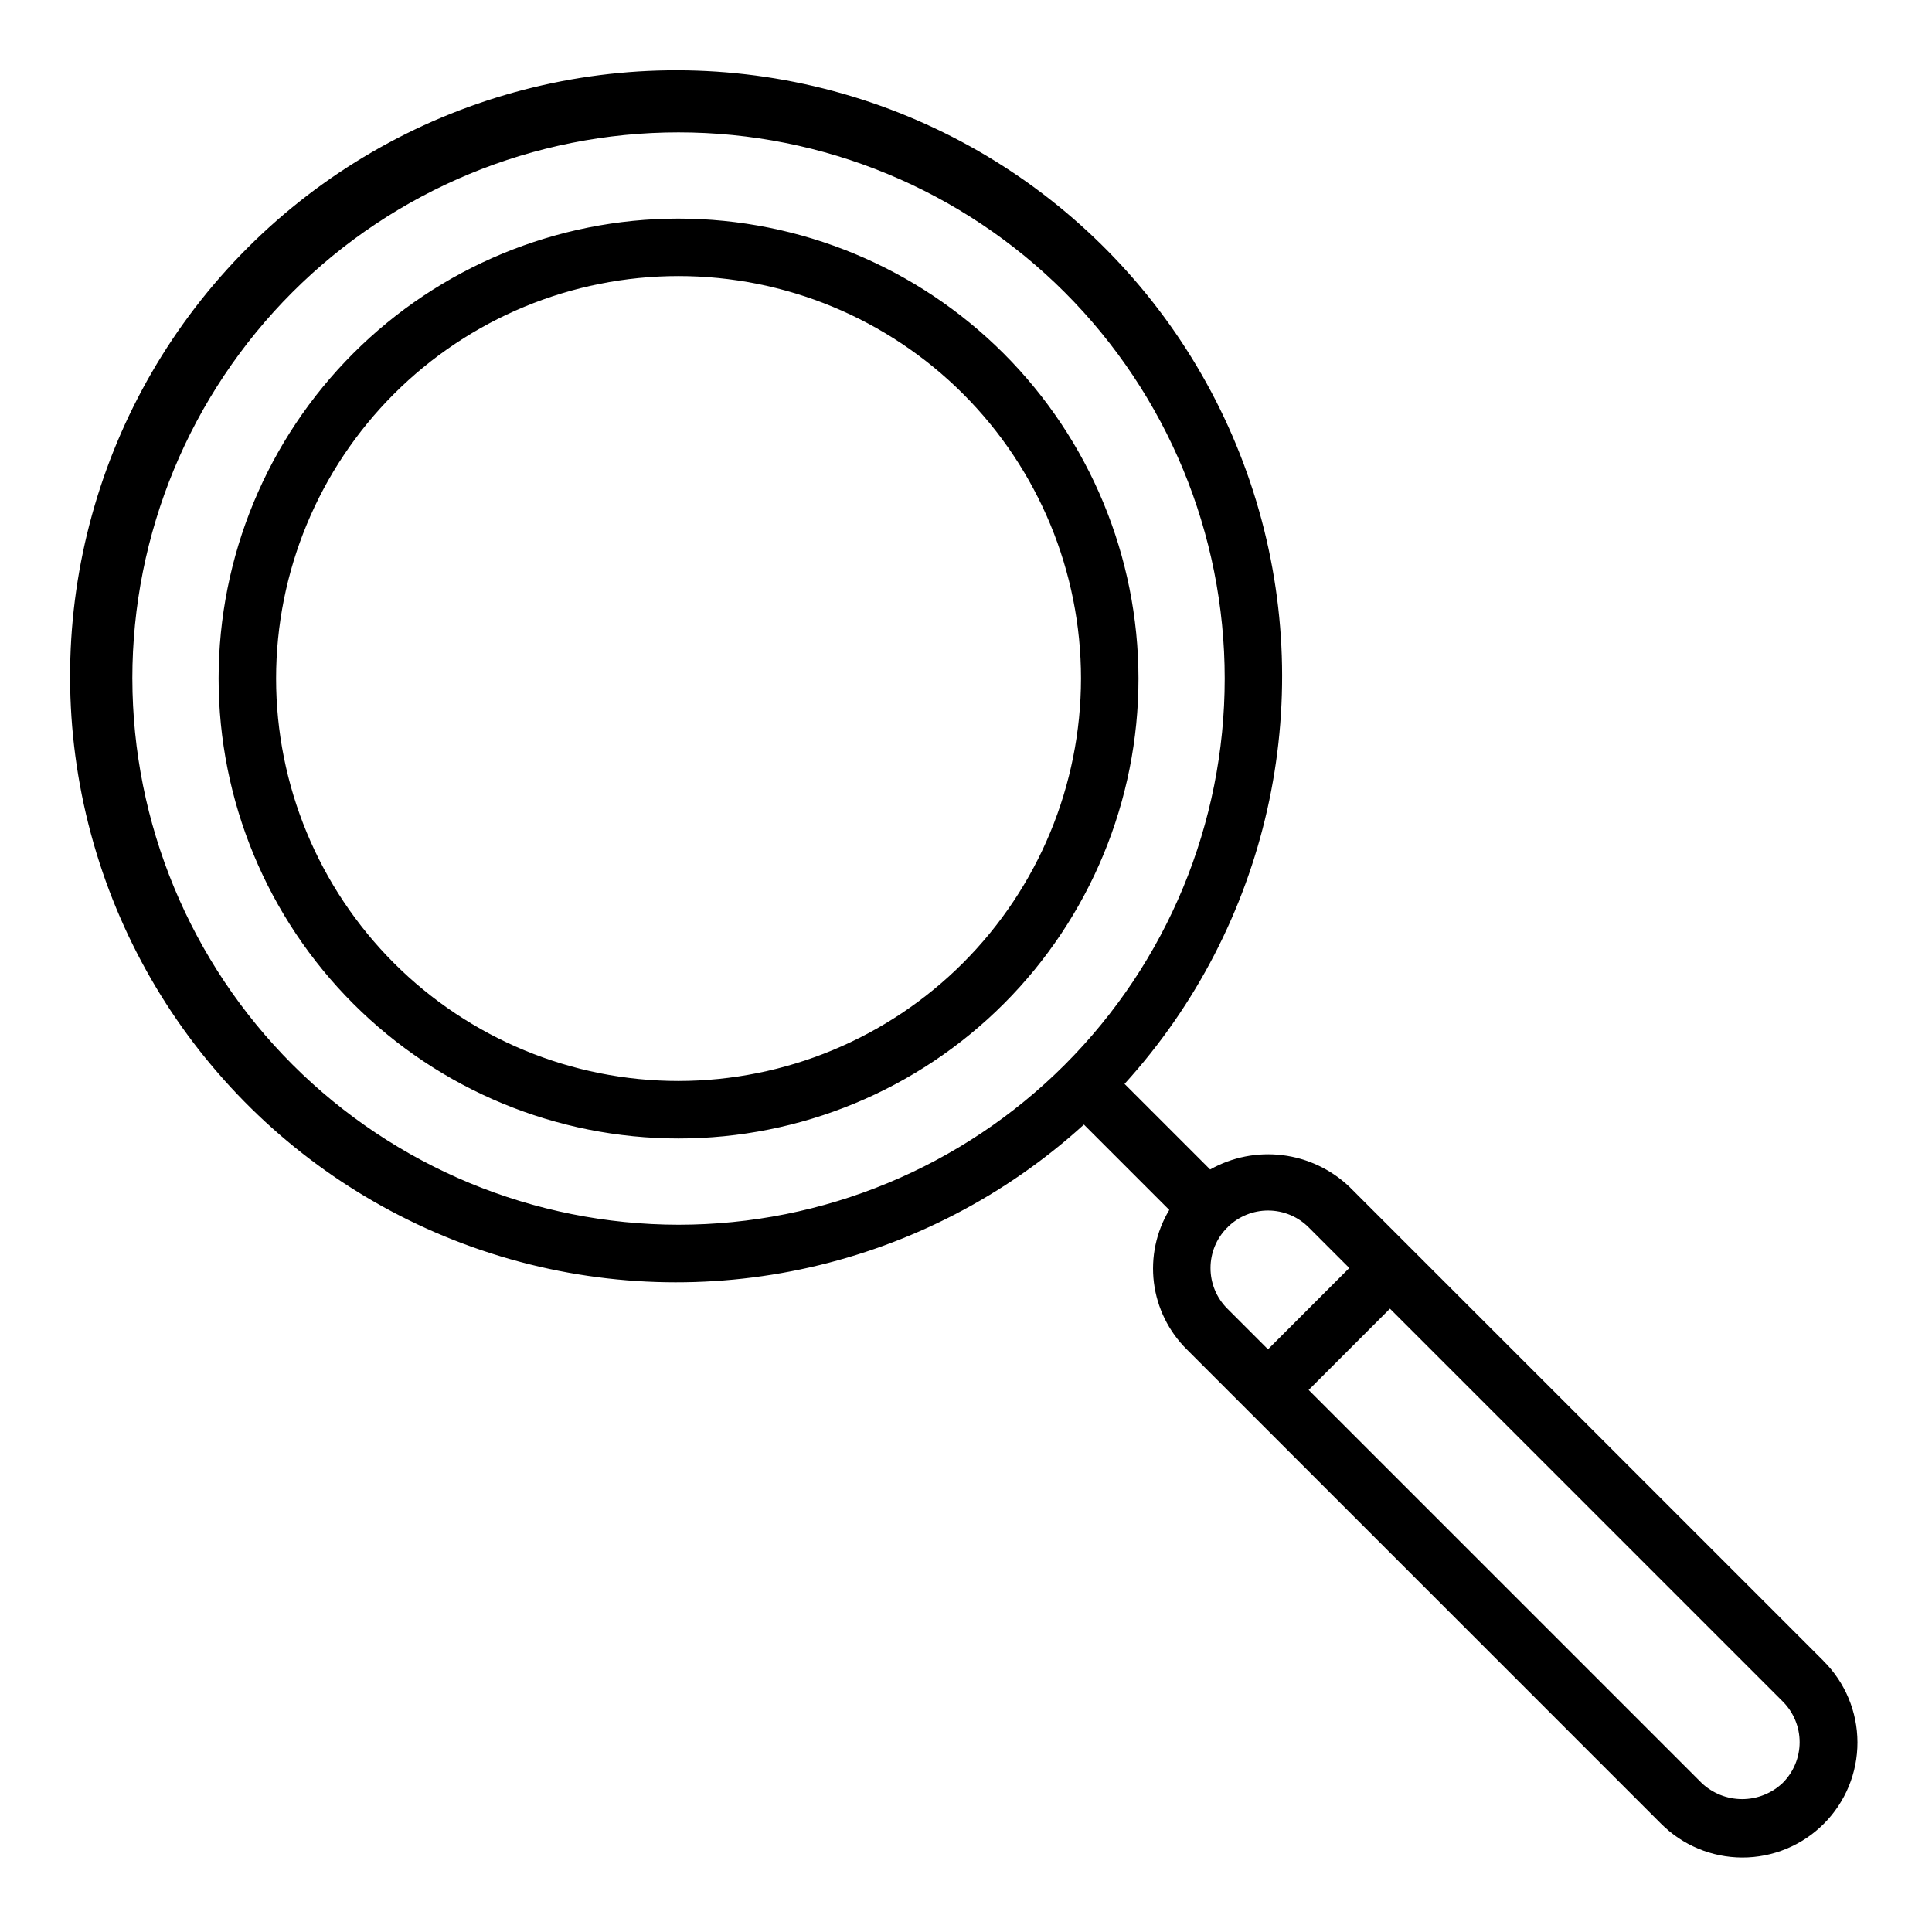 <?xml version="1.0" encoding="UTF-8"?>
<!-- The Best Svg Icon site in the world: iconSvg.co, Visit us! https://iconsvg.co -->
<svg fill="#000000" width="800px" height="800px" version="1.1" viewBox="144 144 512 512" xmlns="http://www.w3.org/2000/svg">
 <path d="m323.82 201.93c-32.324 0-63.328 12.84-86.188 35.699s-35.699 53.863-35.699 86.188c0 32.328 12.84 63.332 35.699 86.191 22.859 22.859 53.863 35.699 86.188 35.699 32.328 0 63.332-12.84 86.191-35.699 22.859-22.859 35.699-53.863 35.699-86.191-0.035-32.312-12.891-63.297-35.742-86.148-22.848-22.848-53.832-35.703-86.148-35.738zm0 228.54c-28.285 0-55.414-11.238-75.414-31.238-20-20.004-31.238-47.129-31.238-75.418 0-28.285 11.238-55.414 31.238-75.414s47.129-31.238 75.414-31.238c28.289 0 55.414 11.238 75.418 31.238 20 20 31.238 47.129 31.238 75.414-0.035 28.277-11.281 55.387-31.273 75.383-19.996 19.992-47.105 31.238-75.383 31.273zm303.41 153.67-125.65-125.65c-4.852-4.606-11.051-7.535-17.688-8.355-6.637-0.824-13.363 0.504-19.191 3.789l-22.684-22.68c37.98-41.785 51.227-100.45 34.883-154.5-16.348-54.055-59.879-95.551-114.65-109.29s-112.73 2.297-152.66 42.238c-39.922 39.938-55.934 97.91-42.172 152.68 13.766 54.766 55.277 98.281 109.34 114.6 54.059 16.32 112.72 3.051 154.49-34.949l22.621 22.621c-3.477 5.785-4.906 12.57-4.07 19.27 0.84 6.695 3.898 12.918 8.691 17.672l16.145 16.145 0.016 0.023 0.023 0.016 109.46 109.47c5.707 5.758 13.469 9.004 21.574 9.023 8.105 0.016 15.883-3.195 21.613-8.926s8.941-13.508 8.926-21.613c-0.02-8.105-3.266-15.867-9.023-21.574zm-448.16-260.32c0-38.387 15.25-75.203 42.395-102.35s63.961-42.395 102.35-42.391c38.387 0 75.203 15.25 102.35 42.395 27.145 27.145 42.395 63.961 42.395 102.35 0 38.391-15.25 75.203-42.395 102.35s-63.961 42.395-102.35 42.395c-38.375-0.043-75.164-15.305-102.3-42.441-27.137-27.137-42.398-63.93-42.441-102.3zm285.73 156.22c-0.004-3.981 1.555-7.797 4.344-10.633 0.047-0.043 0.109-0.059 0.156-0.105s0.059-0.109 0.105-0.156c2.863-2.805 6.719-4.367 10.727-4.344 4.008 0.02 7.844 1.625 10.676 4.461l10.773 10.773-21.547 21.547-10.777-10.777 0.004 0.004c-2.867-2.852-4.473-6.731-4.461-10.77zm151.66 136.43c-2.902 2.769-6.762 4.316-10.773 4.316s-7.871-1.547-10.773-4.316l-104.11-104.11 21.547-21.547 104.11 104.11c2.856 2.856 4.461 6.731 4.461 10.773 0 4.039-1.605 7.914-4.461 10.773z"/>
</svg>